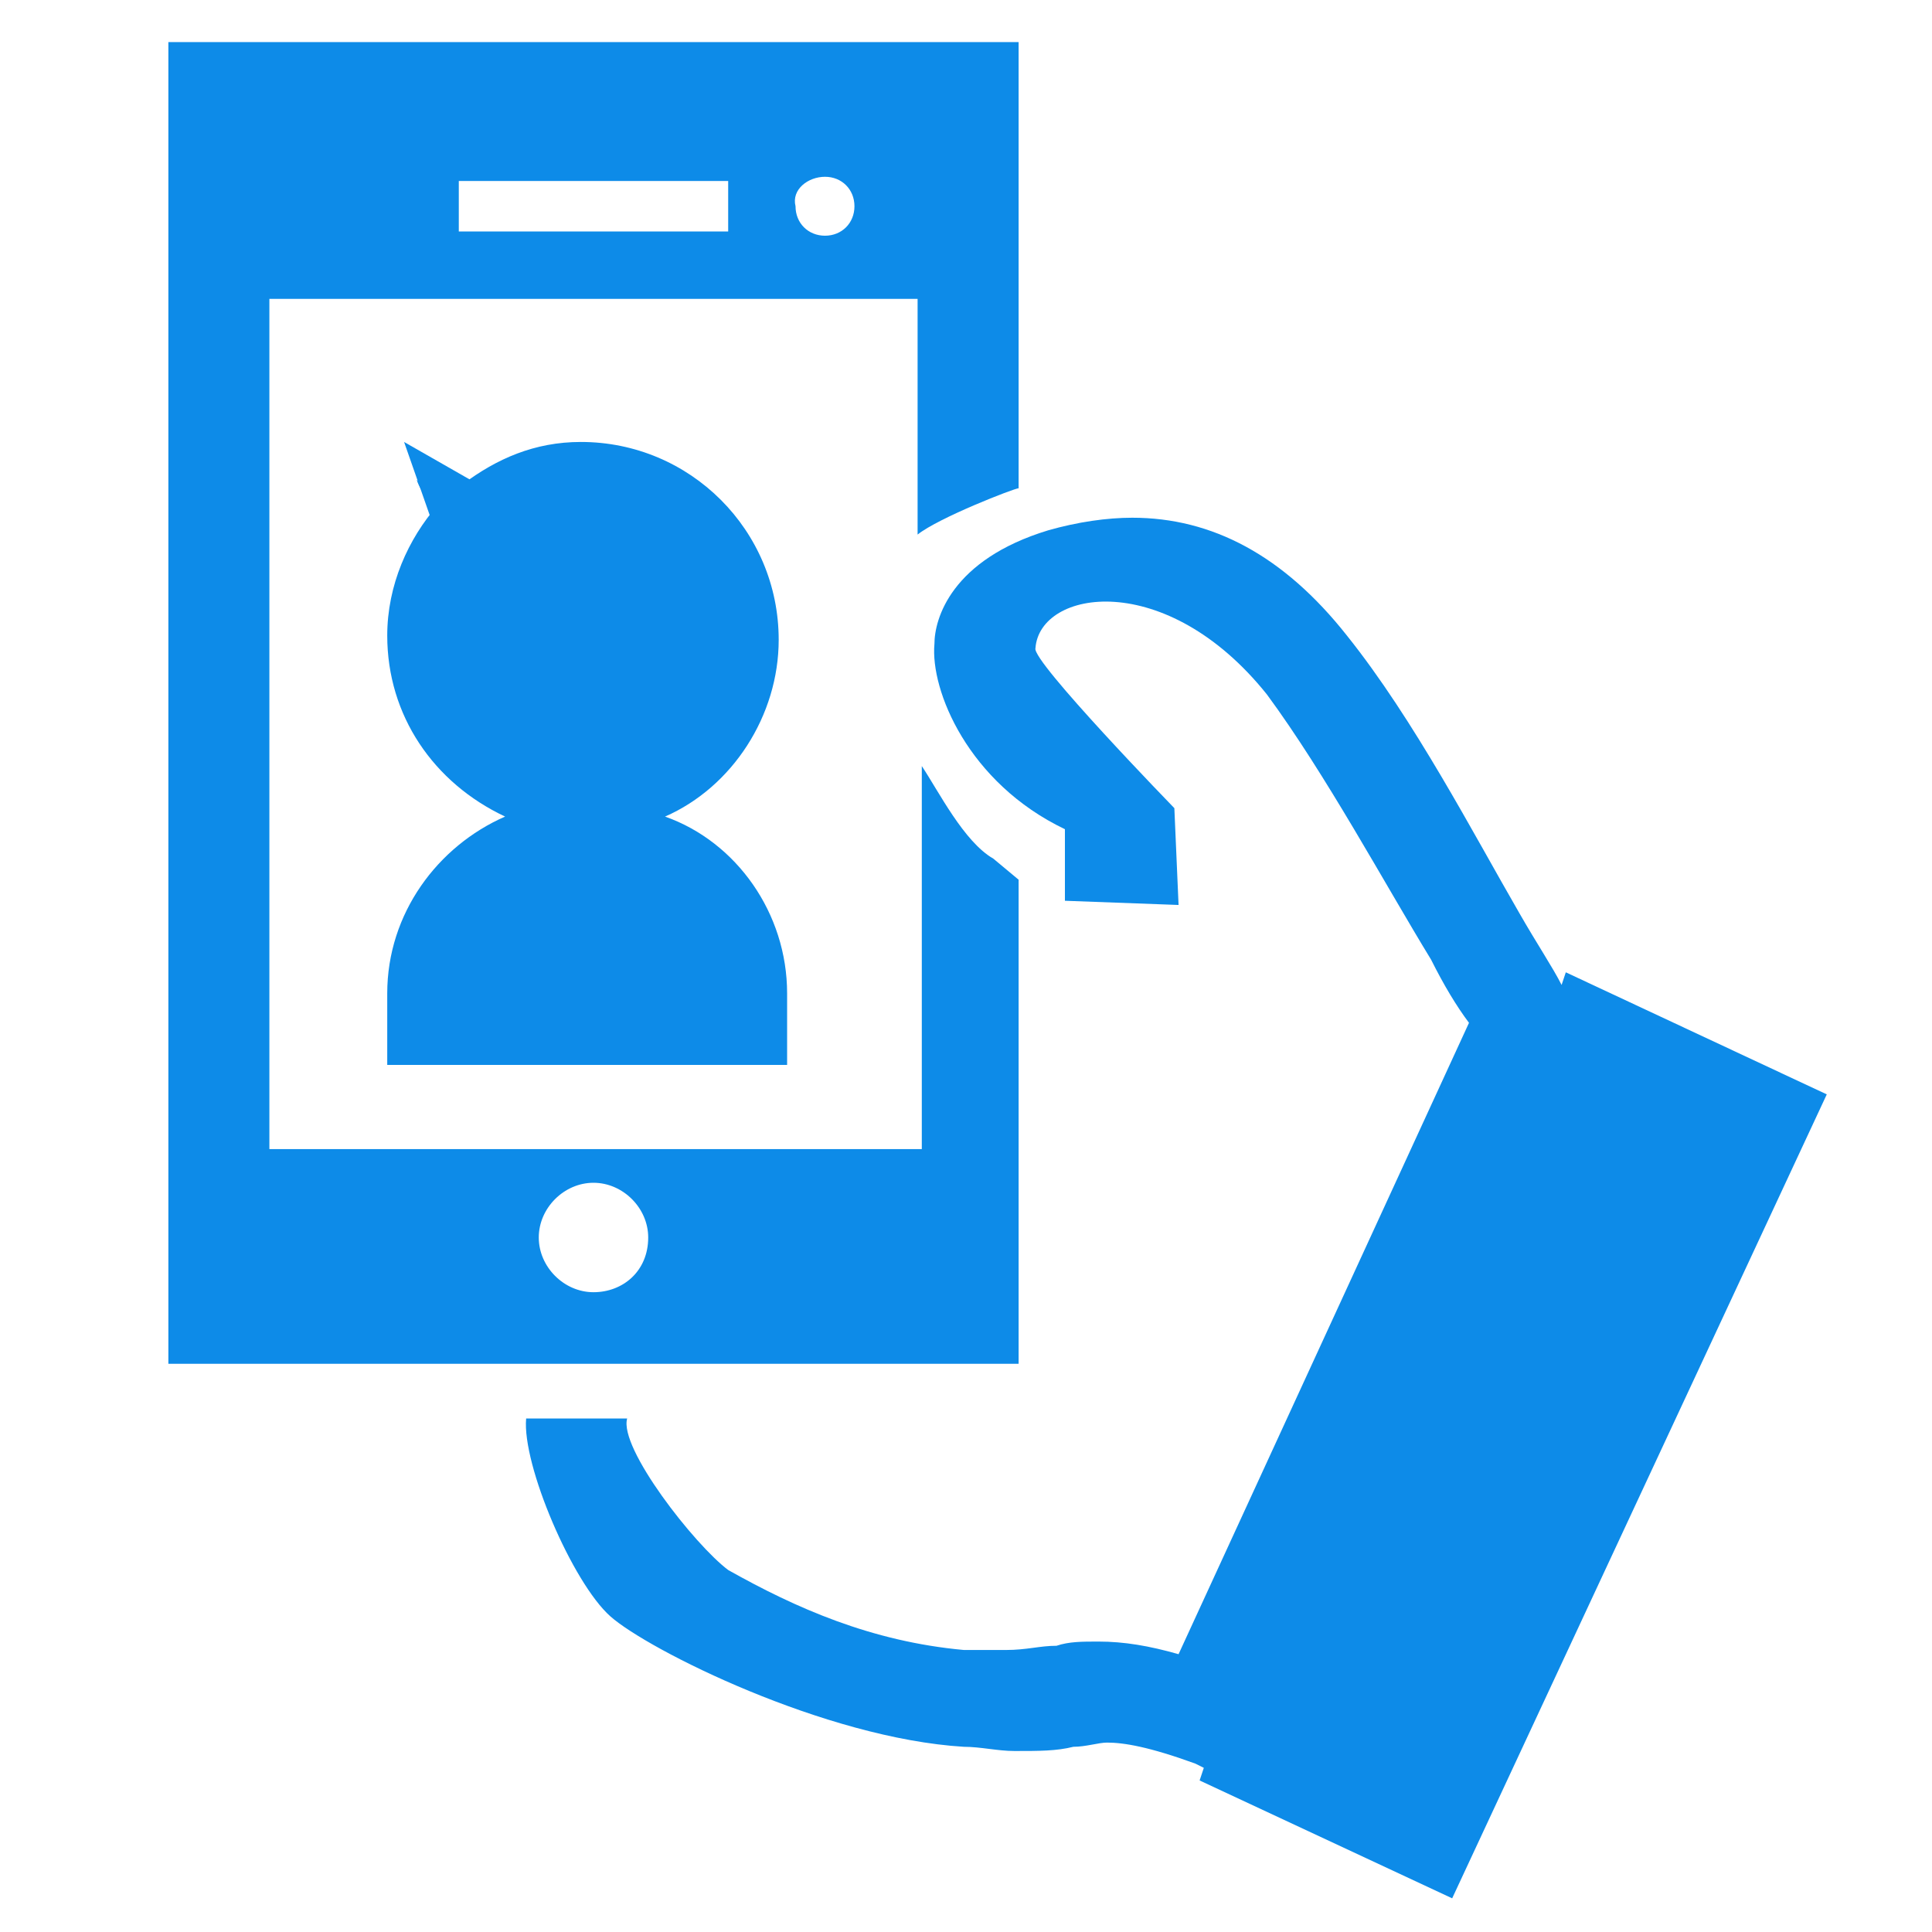 <?xml version="1.0" encoding="utf-8"?>
<!-- Generator: Adobe Illustrator 22.1.0, SVG Export Plug-In . SVG Version: 6.00 Build 0)  -->
<!DOCTYPE svg PUBLIC "-//W3C//DTD SVG 1.1//EN" "http://www.w3.org/Graphics/SVG/1.1/DTD/svg11.dtd">
<svg version="1.1" id="レイヤー_1" xmlns="http://www.w3.org/2000/svg" xmlns:xlink="http://www.w3.org/1999/xlink" x="0px"
	 y="0px" viewBox="0 0 45.9 45.9" style="enable-background:new 0 0 45.9 45.9;" xml:space="preserve">
<style type="text/css">
	.st0{fill:#0D8BE8;}
</style>
<g>
	<path class="st0" d="M37.2,23.1l-0.1,0.3c-0.2-0.4-0.6-1-1-1.7c-1.1-1.9-2.5-4.6-4.1-6.6l0,0c-1.5-1.9-3.2-2.8-5.1-2.8
		c-0.6,0-1.3,0.1-2,0.3c-2.3,0.7-2.7,2.1-2.7,2.7c-0.1,1.1,0.8,3.3,3.1,4.4v1.7l2.7,0.1l-0.1-2.3c0,0-3.4-3.5-3.3-3.8
		c0.1-1.4,3.1-1.9,5.5,1.1c1.4,1.9,2.8,4.5,3.9,6.3c0.3,0.6,0.6,1.1,0.9,1.5l-6.9,15c-0.7-0.2-1.3-0.3-1.9-0.3c-0.4,0-0.7,0-1,0.1
		c-0.4,0-0.7,0.1-1.2,0.1c-0.3,0-0.7,0-1,0c-2.2-0.2-4-1-5.6-1.9c-0.8-0.6-2.6-2.9-2.4-3.6h-2.4c-0.1,1.1,1.1,3.9,2,4.7
		c0.9,0.8,5.1,2.9,8.4,3.1c0.4,0,0.8,0.1,1.2,0.1c0.6,0,1,0,1.4-0.1c0.3,0,0.6-0.1,0.8-0.1c0.4,0,1,0.1,2.1,0.5l0.2,0.1l-0.1,0.3
		l6,2.8L43.4,26L37.2,23.1z"/>
	<path class="st0" d="M24.2,20.9l-0.6-0.5c-0.7-0.4-1.3-1.6-1.7-2.2v9.1H6.4V7.1h15.4v5.6c0.5-0.4,2.3-1.1,2.4-1.1V1H4v31.4h20.2
		V20.9z M19.6,4.2c0.4,0,0.7,0.3,0.7,0.7c0,0.4-0.3,0.7-0.7,0.7c-0.4,0-0.7-0.3-0.7-0.7C18.8,4.5,19.2,4.2,19.6,4.2L19.6,4.2z
		 M10.9,4.3h6.4v1.2h-6.4V4.3z M14.1,30.7c-0.7,0-1.3-0.6-1.3-1.3c0-0.7,0.6-1.3,1.3-1.3s1.3,0.6,1.3,1.3
		C15.4,30.2,14.8,30.7,14.1,30.7L14.1,30.7z"/>
	<path class="st0" d="M15.4,15.8c0.4,0,0.7-0.3,0.7-0.7s-0.3-0.7-0.7-0.7s-0.7,0.3-0.7,0.7S15,15.8,15.4,15.8L15.4,15.8z"/>
	<path class="st0" d="M13.1,15.1c0-0.4-0.3-0.7-0.7-0.7s-0.7,0.3-0.7,0.7s0.3,0.7,0.7,0.7S13.1,15.5,13.1,15.1L13.1,15.1z"/>
	<path class="st0" d="M15.2,17.6c0.1-0.1,0.1-0.2,0-0.3c-0.1-0.1-0.2-0.1-0.3,0c-0.2,0.1-0.6,0.2-0.9,0.2c-0.4,0-0.7-0.1-0.9-0.2
		c-0.1-0.1-0.2-0.1-0.3,0s-0.1,0.2,0,0.3c0.2,0.4,0.7,0.6,1.3,0.6C14.4,18.2,14.9,18,15.2,17.6L15.2,17.6z"/>
	<path class="st0" d="M9.2,23.6v1.7h9.5v-1.7c0-1.9-1.2-3.6-2.9-4.2c1.6-0.7,2.7-2.4,2.7-4.2c0-2.6-2.1-4.7-4.7-4.7
		c-1.1,0-2,0.4-2.8,1c-0.5-0.1-0.7-0.6-0.7-0.6c0.1,0.4,0.2,0.6,0.4,0.8l-0.1,0.1c-0.4-0.1-0.7-0.4-0.7-0.4c0.1,0.3,0.3,0.5,0.5,0.6
		c-0.7,0.8-1.2,1.9-1.2,3.1c0,1.9,1.1,3.5,2.8,4.3C10.4,20.1,9.2,21.7,9.2,23.6L9.2,23.6z"/>
</g>
<polygon class="st0" points="10.3,12.5 9.6,10.5 11.7,11.7 "/>
</svg>
